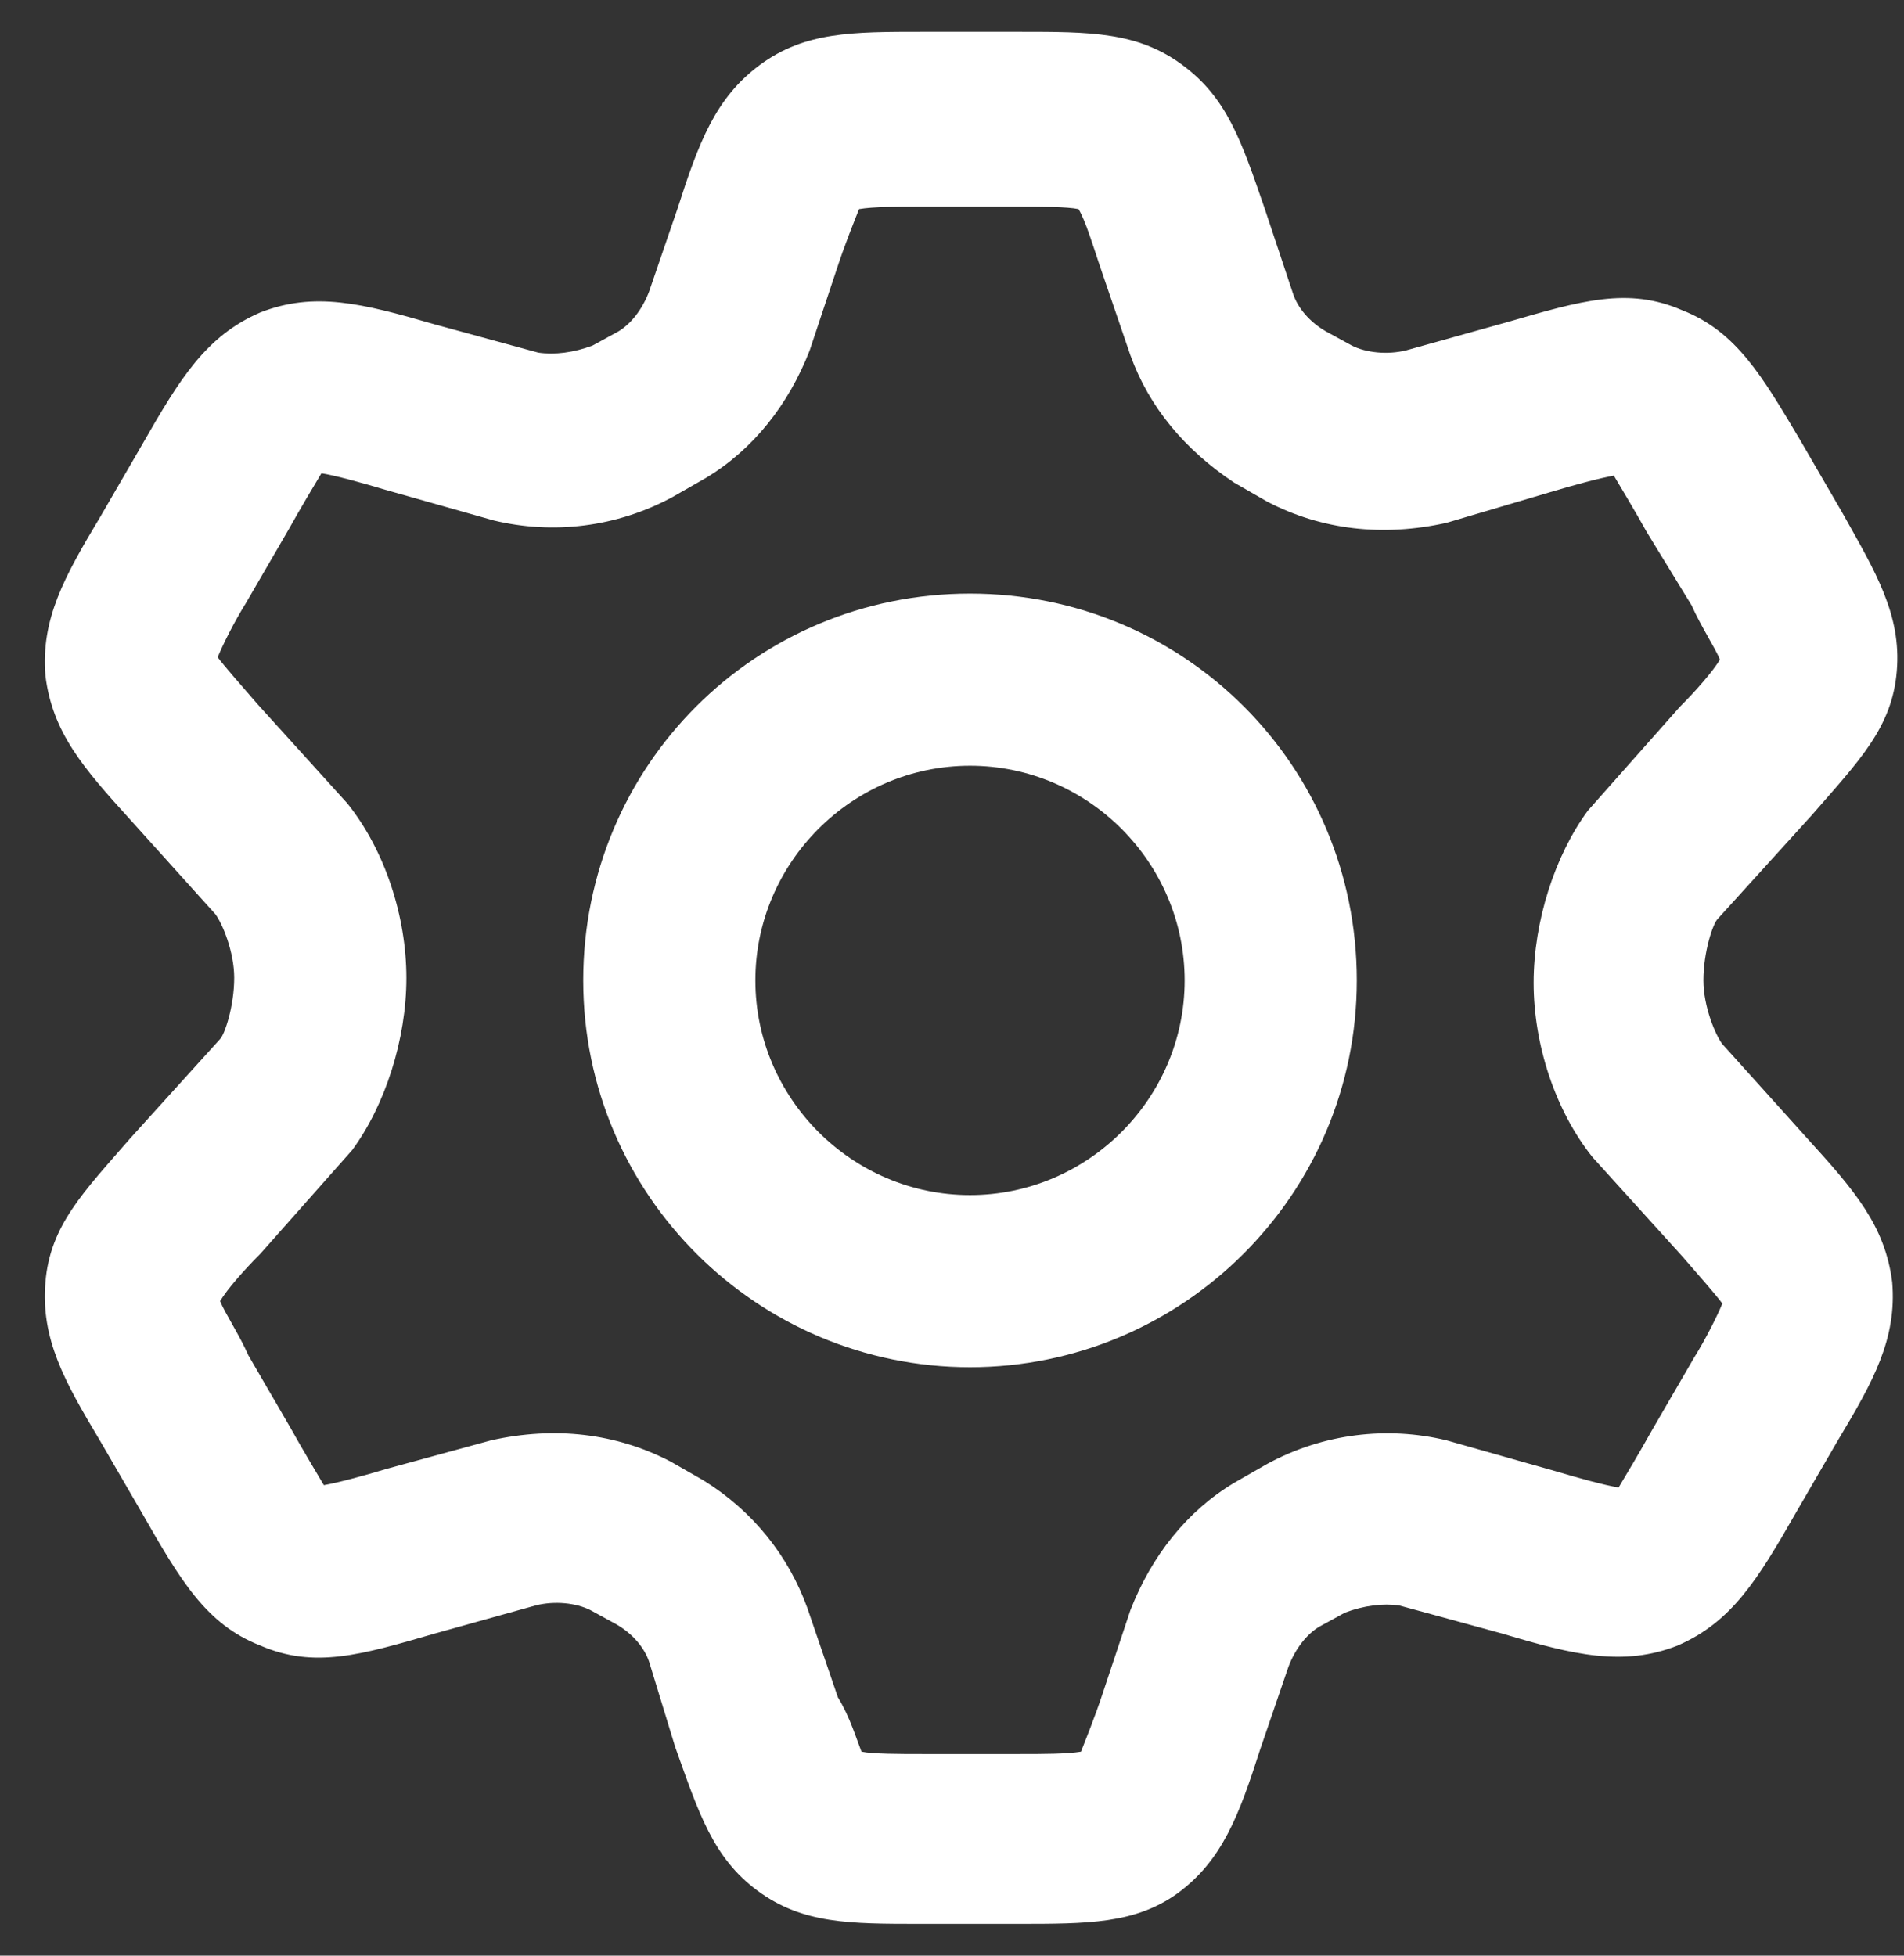 <?xml version="1.0" encoding="UTF-8"?>
<svg width="37px" height="38px" viewBox="0 0 37 38" version="1.1" xmlns="http://www.w3.org/2000/svg" xmlns:xlink="http://www.w3.org/1999/xlink">
    <rect x="0" y="0" width="37" height="38" fill="#333333" stroke="none"/>
    <title>Untitled 129</title>
    <g id="Page-1" stroke="none" stroke-width="1" fill="none" fill-rule="evenodd">
        <g id="settings" transform="translate(0.871, 0.618)" fill="#FFFFFF" fill-rule="nonzero">
            <path d="M18.896,36.764 L17.016,36.764 C15.641,36.764 14.724,36.764 13.854,36.123 C12.984,35.482 12.708,34.61 12.25,33.327 L11.745,31.676 C11.654,31.4 11.425,31.126 11.104,30.942 L10.599,30.666 C10.324,30.528 9.912,30.484 9.545,30.575 L7.574,31.124 C6.152,31.536 5.236,31.812 4.183,31.354 C3.128,30.942 2.625,30.07 1.891,28.786 L1.066,27.365 C0.379,26.219 -0.08,25.394 0.012,24.294 C0.103,23.195 0.746,22.552 1.662,21.498 L3.404,19.573 C3.496,19.482 3.68,18.932 3.68,18.381 C3.68,17.876 3.451,17.327 3.313,17.144 L1.662,15.311 C0.746,14.303 0.149,13.615 0.012,12.514 C-0.08,11.415 0.379,10.59 1.066,9.444 L1.891,8.022 C2.625,6.739 3.128,5.913 4.183,5.455 C5.237,5.043 6.154,5.272 7.574,5.684 L9.59,6.234 C9.91,6.28 10.277,6.234 10.644,6.096 L11.149,5.82 C11.378,5.682 11.607,5.409 11.745,5.041 L12.295,3.437 C12.707,2.154 13.029,1.284 13.899,0.641 C14.769,0 15.686,0 17.061,0 L18.94,0 C20.315,0 21.232,0 22.102,0.641 C22.972,1.282 23.248,2.107 23.706,3.437 L24.256,5.088 C24.347,5.364 24.576,5.638 24.897,5.822 L25.402,6.098 C25.677,6.236 26.089,6.28 26.456,6.189 L28.427,5.639 C29.849,5.228 30.765,4.952 31.818,5.41 C32.872,5.822 33.375,6.694 34.11,7.931 L34.935,9.353 C35.576,10.498 36.081,11.324 35.989,12.423 C35.898,13.522 35.255,14.165 34.339,15.219 L32.507,17.239 C32.416,17.33 32.231,17.88 32.231,18.431 C32.231,18.936 32.461,19.486 32.598,19.668 L34.249,21.502 C35.166,22.51 35.762,23.197 35.9,24.298 C35.991,25.397 35.533,26.223 34.845,27.368 L34.02,28.79 C33.286,30.074 32.783,30.899 31.728,31.357 C30.674,31.769 29.713,31.54 28.338,31.128 L26.322,30.578 C26.001,30.532 25.634,30.578 25.267,30.716 L24.762,30.992 C24.533,31.13 24.304,31.404 24.166,31.771 L23.617,33.375 C23.205,34.658 22.883,35.529 22.012,36.171 C21.187,36.764 20.271,36.764 18.896,36.764 Z M15.87,33.418 C16.099,33.464 16.604,33.464 17.062,33.464 L18.942,33.464 C19.4,33.464 19.859,33.464 20.135,33.418 C20.226,33.189 20.41,32.73 20.546,32.319 L21.096,30.668 C21.508,29.613 22.195,28.743 23.112,28.194 L23.753,27.827 C24.852,27.231 26.091,27.093 27.237,27.368 L29.346,27.965 C29.804,28.102 30.309,28.24 30.583,28.285 C30.721,28.056 30.994,27.598 31.224,27.186 L32.049,25.764 C32.278,25.397 32.507,24.939 32.599,24.71 C32.461,24.527 32.14,24.16 31.82,23.793 L30.078,21.869 C29.344,20.952 28.932,19.668 28.932,18.478 C28.932,17.285 29.344,16.004 29.987,15.132 L31.773,13.116 C32.094,12.795 32.414,12.428 32.552,12.199 C32.461,11.97 32.185,11.558 32.002,11.145 L31.132,9.723 C30.903,9.312 30.627,8.853 30.491,8.624 C30.216,8.671 29.713,8.807 29.254,8.945 L27.238,9.541 C26.001,9.816 24.809,9.679 23.754,9.129 L23.112,8.76 C22.149,8.119 21.461,7.294 21.096,6.286 L20.5,4.544 C20.362,4.132 20.224,3.674 20.088,3.445 C19.859,3.398 19.354,3.398 18.896,3.398 L17.016,3.398 C16.558,3.398 16.099,3.398 15.823,3.445 C15.732,3.674 15.548,4.132 15.412,4.544 L14.862,6.195 C14.45,7.249 13.763,8.119 12.846,8.669 L12.205,9.036 C11.106,9.632 9.867,9.77 8.721,9.494 L6.612,8.898 C6.154,8.76 5.649,8.622 5.375,8.578 C5.237,8.807 4.964,9.265 4.734,9.677 L3.909,11.098 C3.68,11.465 3.451,11.924 3.359,12.153 C3.497,12.335 3.818,12.702 4.138,13.069 L5.88,14.994 C6.614,15.911 7.026,17.194 7.026,18.385 C7.026,19.577 6.614,20.859 5.971,21.731 L4.185,23.747 C3.864,24.067 3.544,24.434 3.406,24.663 C3.497,24.893 3.773,25.304 3.956,25.718 L4.781,27.139 C5.01,27.551 5.286,28.009 5.422,28.239 C5.698,28.192 6.201,28.056 6.659,27.918 L8.675,27.368 C9.912,27.093 11.104,27.231 12.159,27.78 L12.8,28.147 C13.763,28.743 14.45,29.613 14.816,30.621 L15.412,32.363 C15.641,32.73 15.779,33.189 15.87,33.418 L15.87,33.418 Z" id="Shape"></path>
            <path d="M17.979,25.948 C13.854,25.948 10.463,22.602 10.463,18.432 C10.463,14.261 13.809,10.916 17.979,10.916 C22.15,10.916 25.495,14.262 25.495,18.432 C25.495,22.602 22.104,25.948 17.979,25.948 Z M17.979,14.261 C15.687,14.261 13.808,16.14 13.808,18.432 C13.808,20.724 15.687,22.603 17.979,22.603 C20.271,22.603 22.15,20.724 22.15,18.432 C22.149,16.14 20.271,14.261 17.979,14.261 Z" id="Shape"></path>
        </g>
    </g>
</svg>